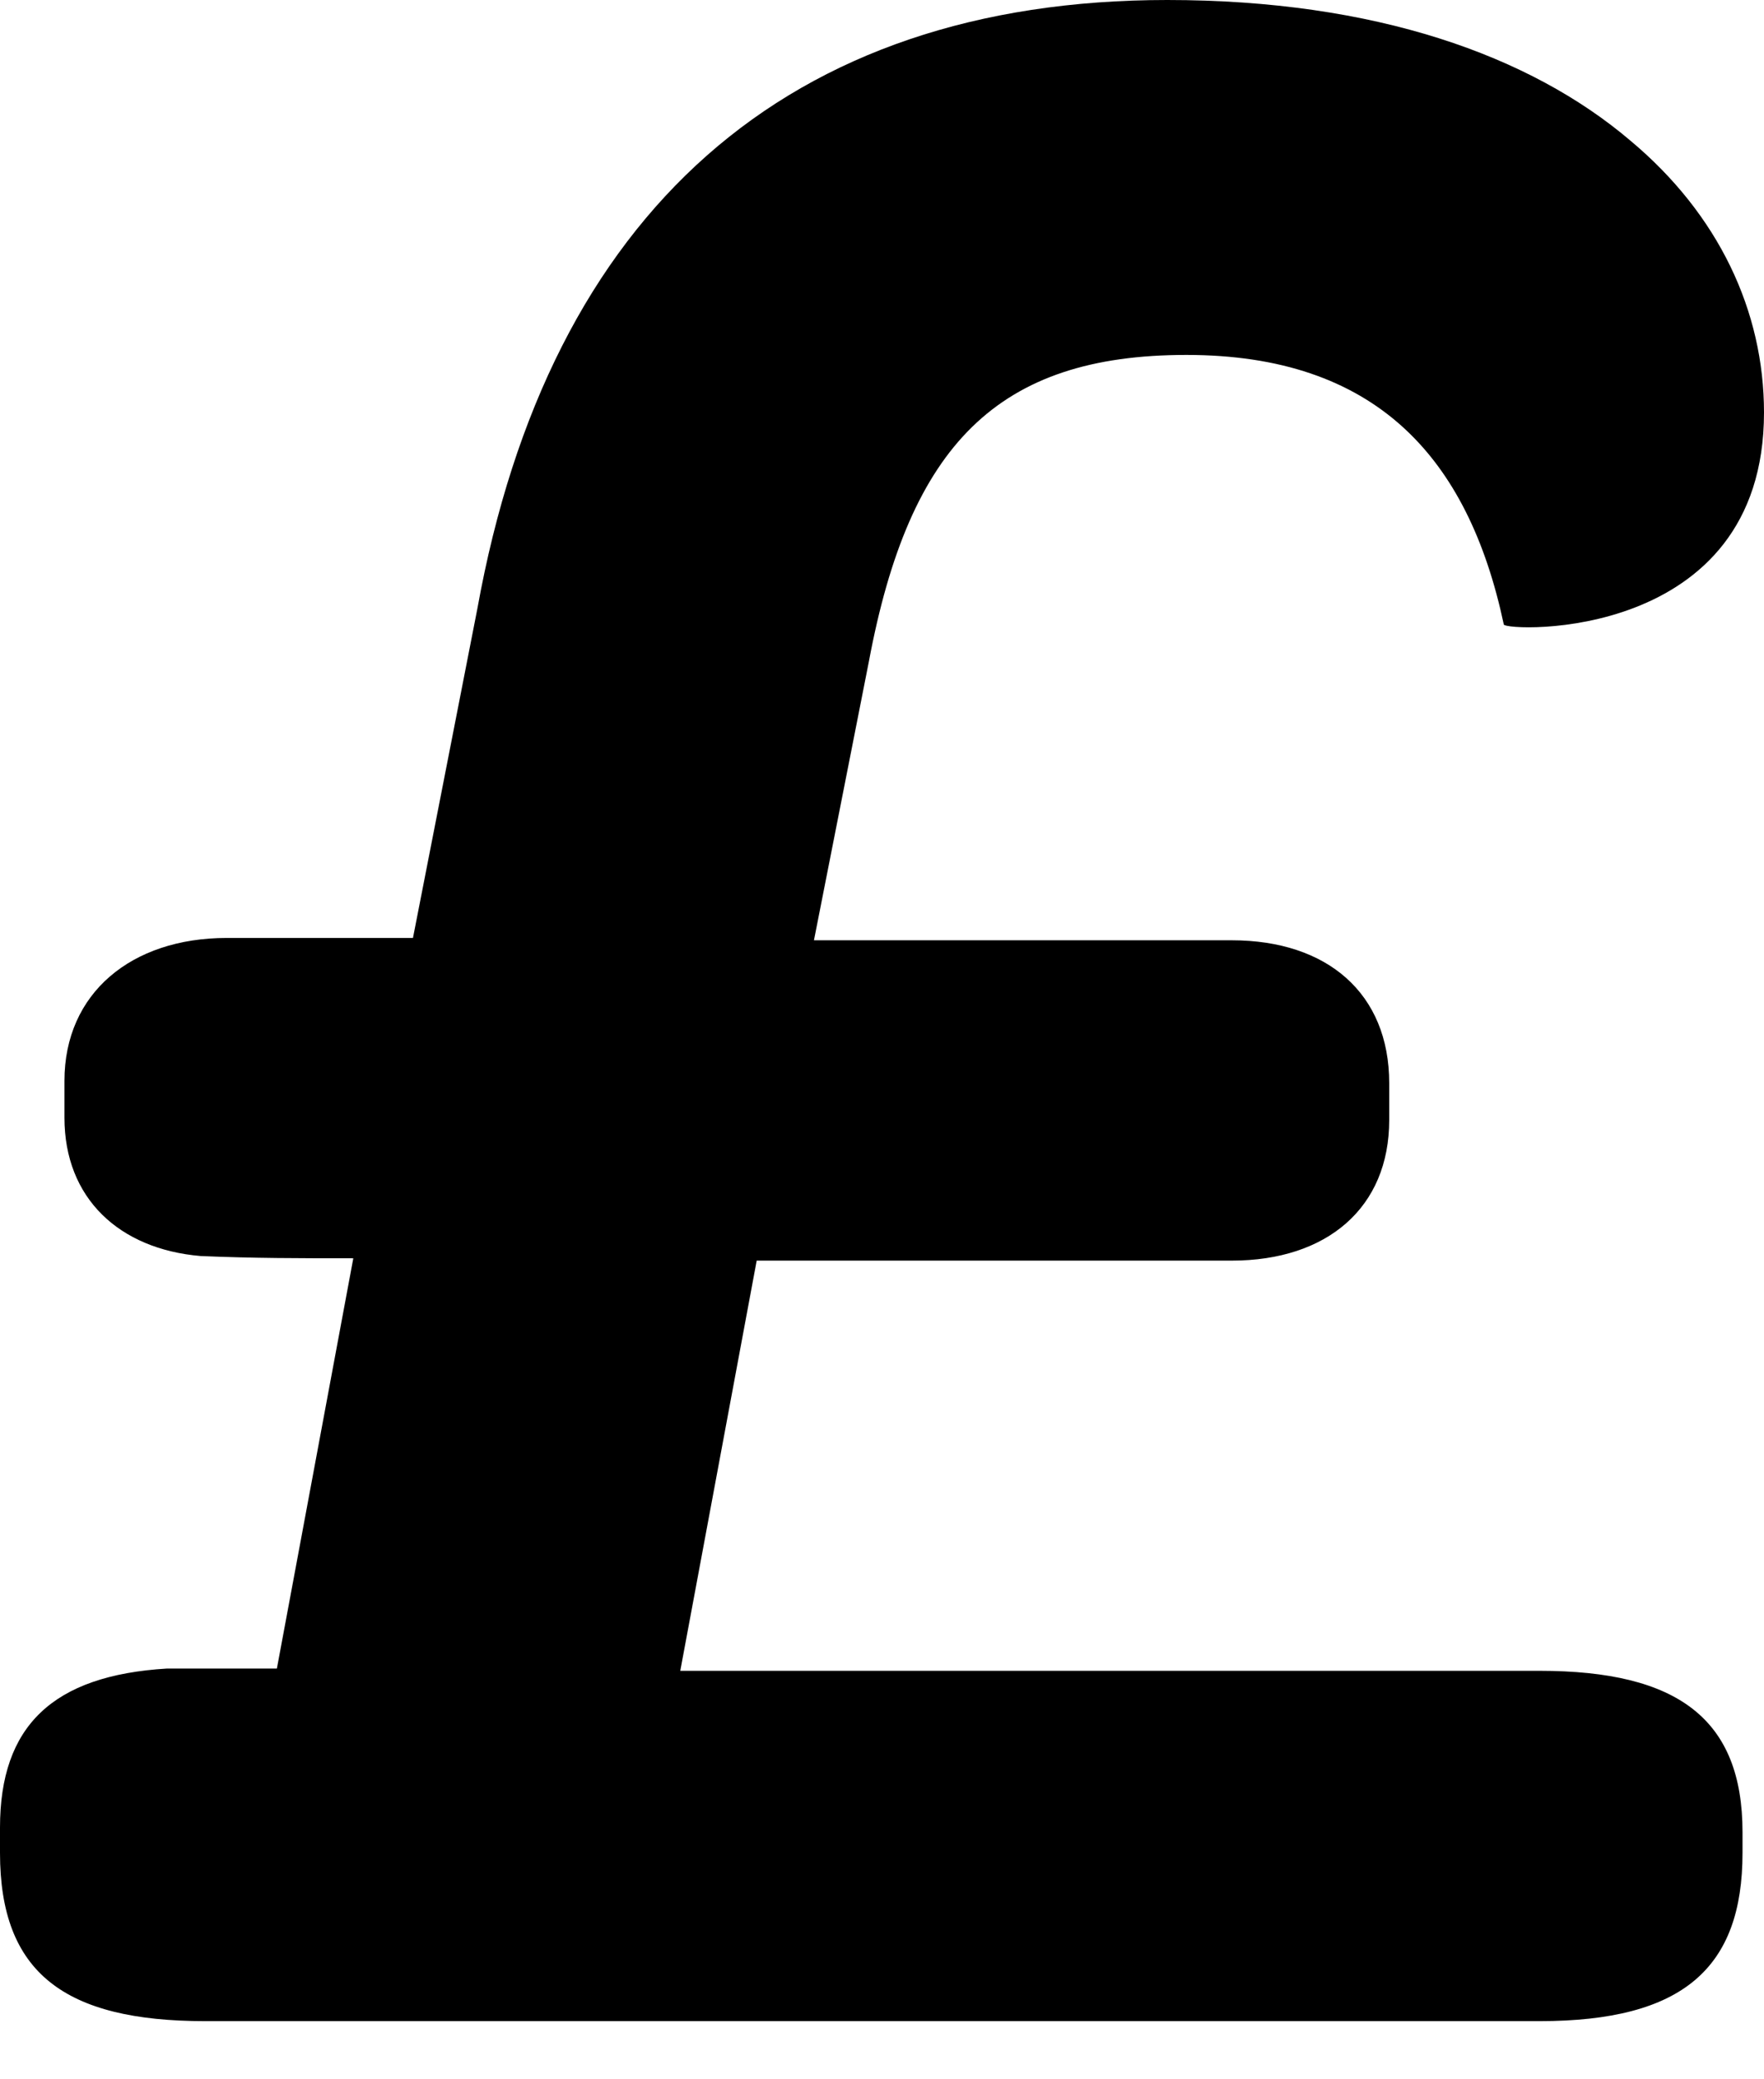 <svg width="28" height="33" viewBox="0 0 28 33" fill="none" xmlns="http://www.w3.org/2000/svg">
<path d="M3.221 32.077H24.438C26.712 32.077 27.659 31.236 27.659 29.407V29.078C27.659 27.285 26.636 26.517 24.438 26.517H10.798L12.011 20.007H19.551C21.066 20.007 22.051 19.166 22.051 17.776V17.191C22.051 15.764 21.066 14.923 19.551 14.923H12.92L13.792 10.497C14.436 7.059 15.838 5.633 18.831 5.633C21.824 5.633 23.302 7.242 23.87 9.912C23.908 10.022 28 10.205 28 6.547C28 4.938 27.28 3.402 25.878 2.231C24.287 0.878 21.824 0 18.528 0C12.503 0 8.714 3.365 7.578 9.656L6.555 14.886H3.599C2.084 14.886 1.023 15.764 1.023 17.154V17.739C1.023 19.019 1.894 19.824 3.183 19.934C4.016 19.97 4.774 19.97 5.608 19.97L4.395 26.481H2.652C0.834 26.59 0 27.395 0 29.005V29.407C0 31.309 1.023 32.077 3.258 32.077" fill="black"/>
</svg>
